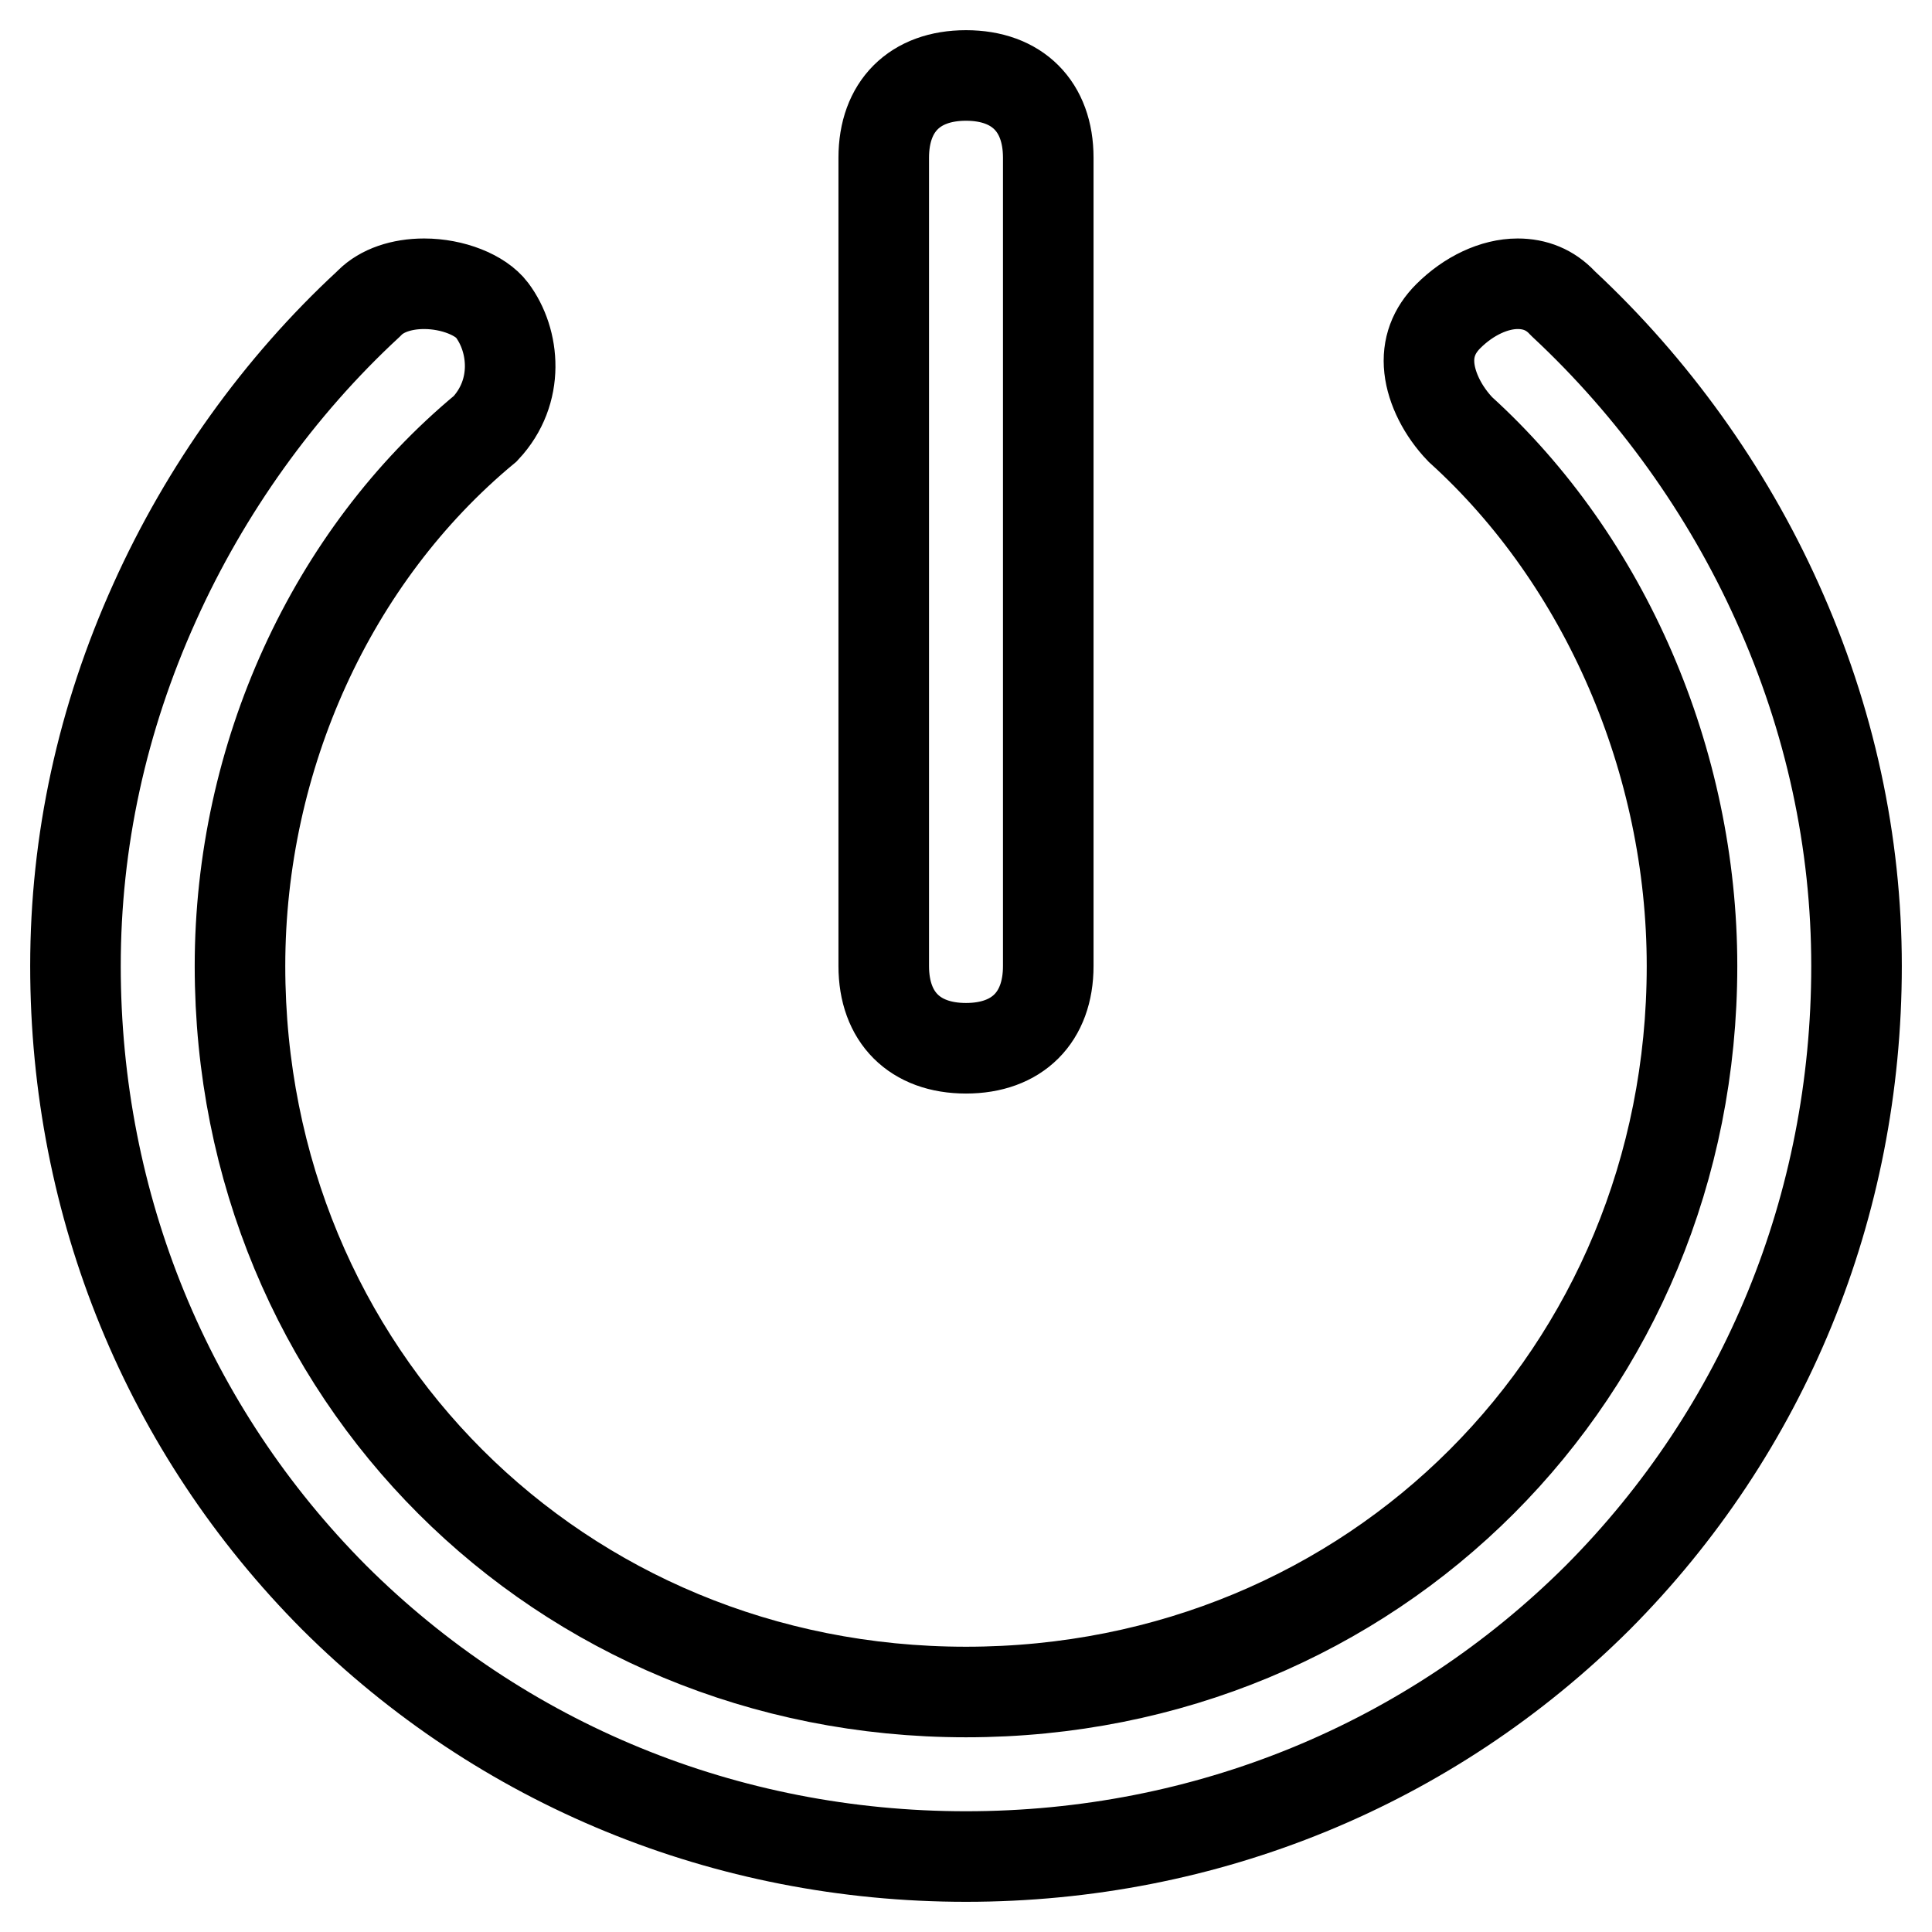 <?xml version="1.0" encoding="utf-8"?>
<!-- Svg Vector Icons : http://www.onlinewebfonts.com/icon -->
<!DOCTYPE svg PUBLIC "-//W3C//DTD SVG 1.1//EN" "http://www.w3.org/Graphics/SVG/1.1/DTD/svg11.dtd">
<svg version="1.1" xmlns="http://www.w3.org/2000/svg" xmlns:xlink="http://www.w3.org/1999/xlink" x="0px" y="0px" viewBox="0 0 256 256" enable-background="new 0 0 256 256" xml:space="preserve">
<g> <path stroke-width="12" fill-opacity="0" stroke="#000000"  d="M211.7,211.7C189.5,233.8,159.8,246,128,246c-31.8,0-61.5-12.2-83.7-34.3C22.2,189.5,10,159.8,10,128 c0-16.5,3.5-32.7,10.5-48.2C27.2,64.9,37,51.2,48.8,40.3l0.1-0.1l0.1-0.1c1.6-1.6,4.2-2.5,7.2-2.5c3.8,0,7.5,1.5,9,3.5 c3,4,3.7,10.8-0.9,15.7C43.9,73.7,31.8,100.3,31.8,128c0,54,42.3,96.2,96.2,96.2c54,0,96.2-42.3,96.2-96.2 c0-27.1-11.5-53.7-30.7-71.1c-2.3-2.4-3.8-5.4-4.1-8.1c-0.3-2.7,0.6-5,2.5-6.9c2.7-2.7,6.1-4.3,9.2-4.3c2.3,0,4.3,0.8,5.9,2.5 l0.1,0.1l0.1,0.1c11.8,11,21.6,24.6,28.3,39.5c7,15.5,10.5,31.8,10.5,48.2C246,159.8,233.8,189.5,211.7,211.7z M128,138.9 c-6.8,0-10.9-4.1-10.9-10.9V20.9c0-6.8,4.1-10.9,10.9-10.9c6.8,0,10.9,4.1,10.9,10.9V128C138.9,134.8,134.8,138.9,128,138.9z"/></g>
</svg>